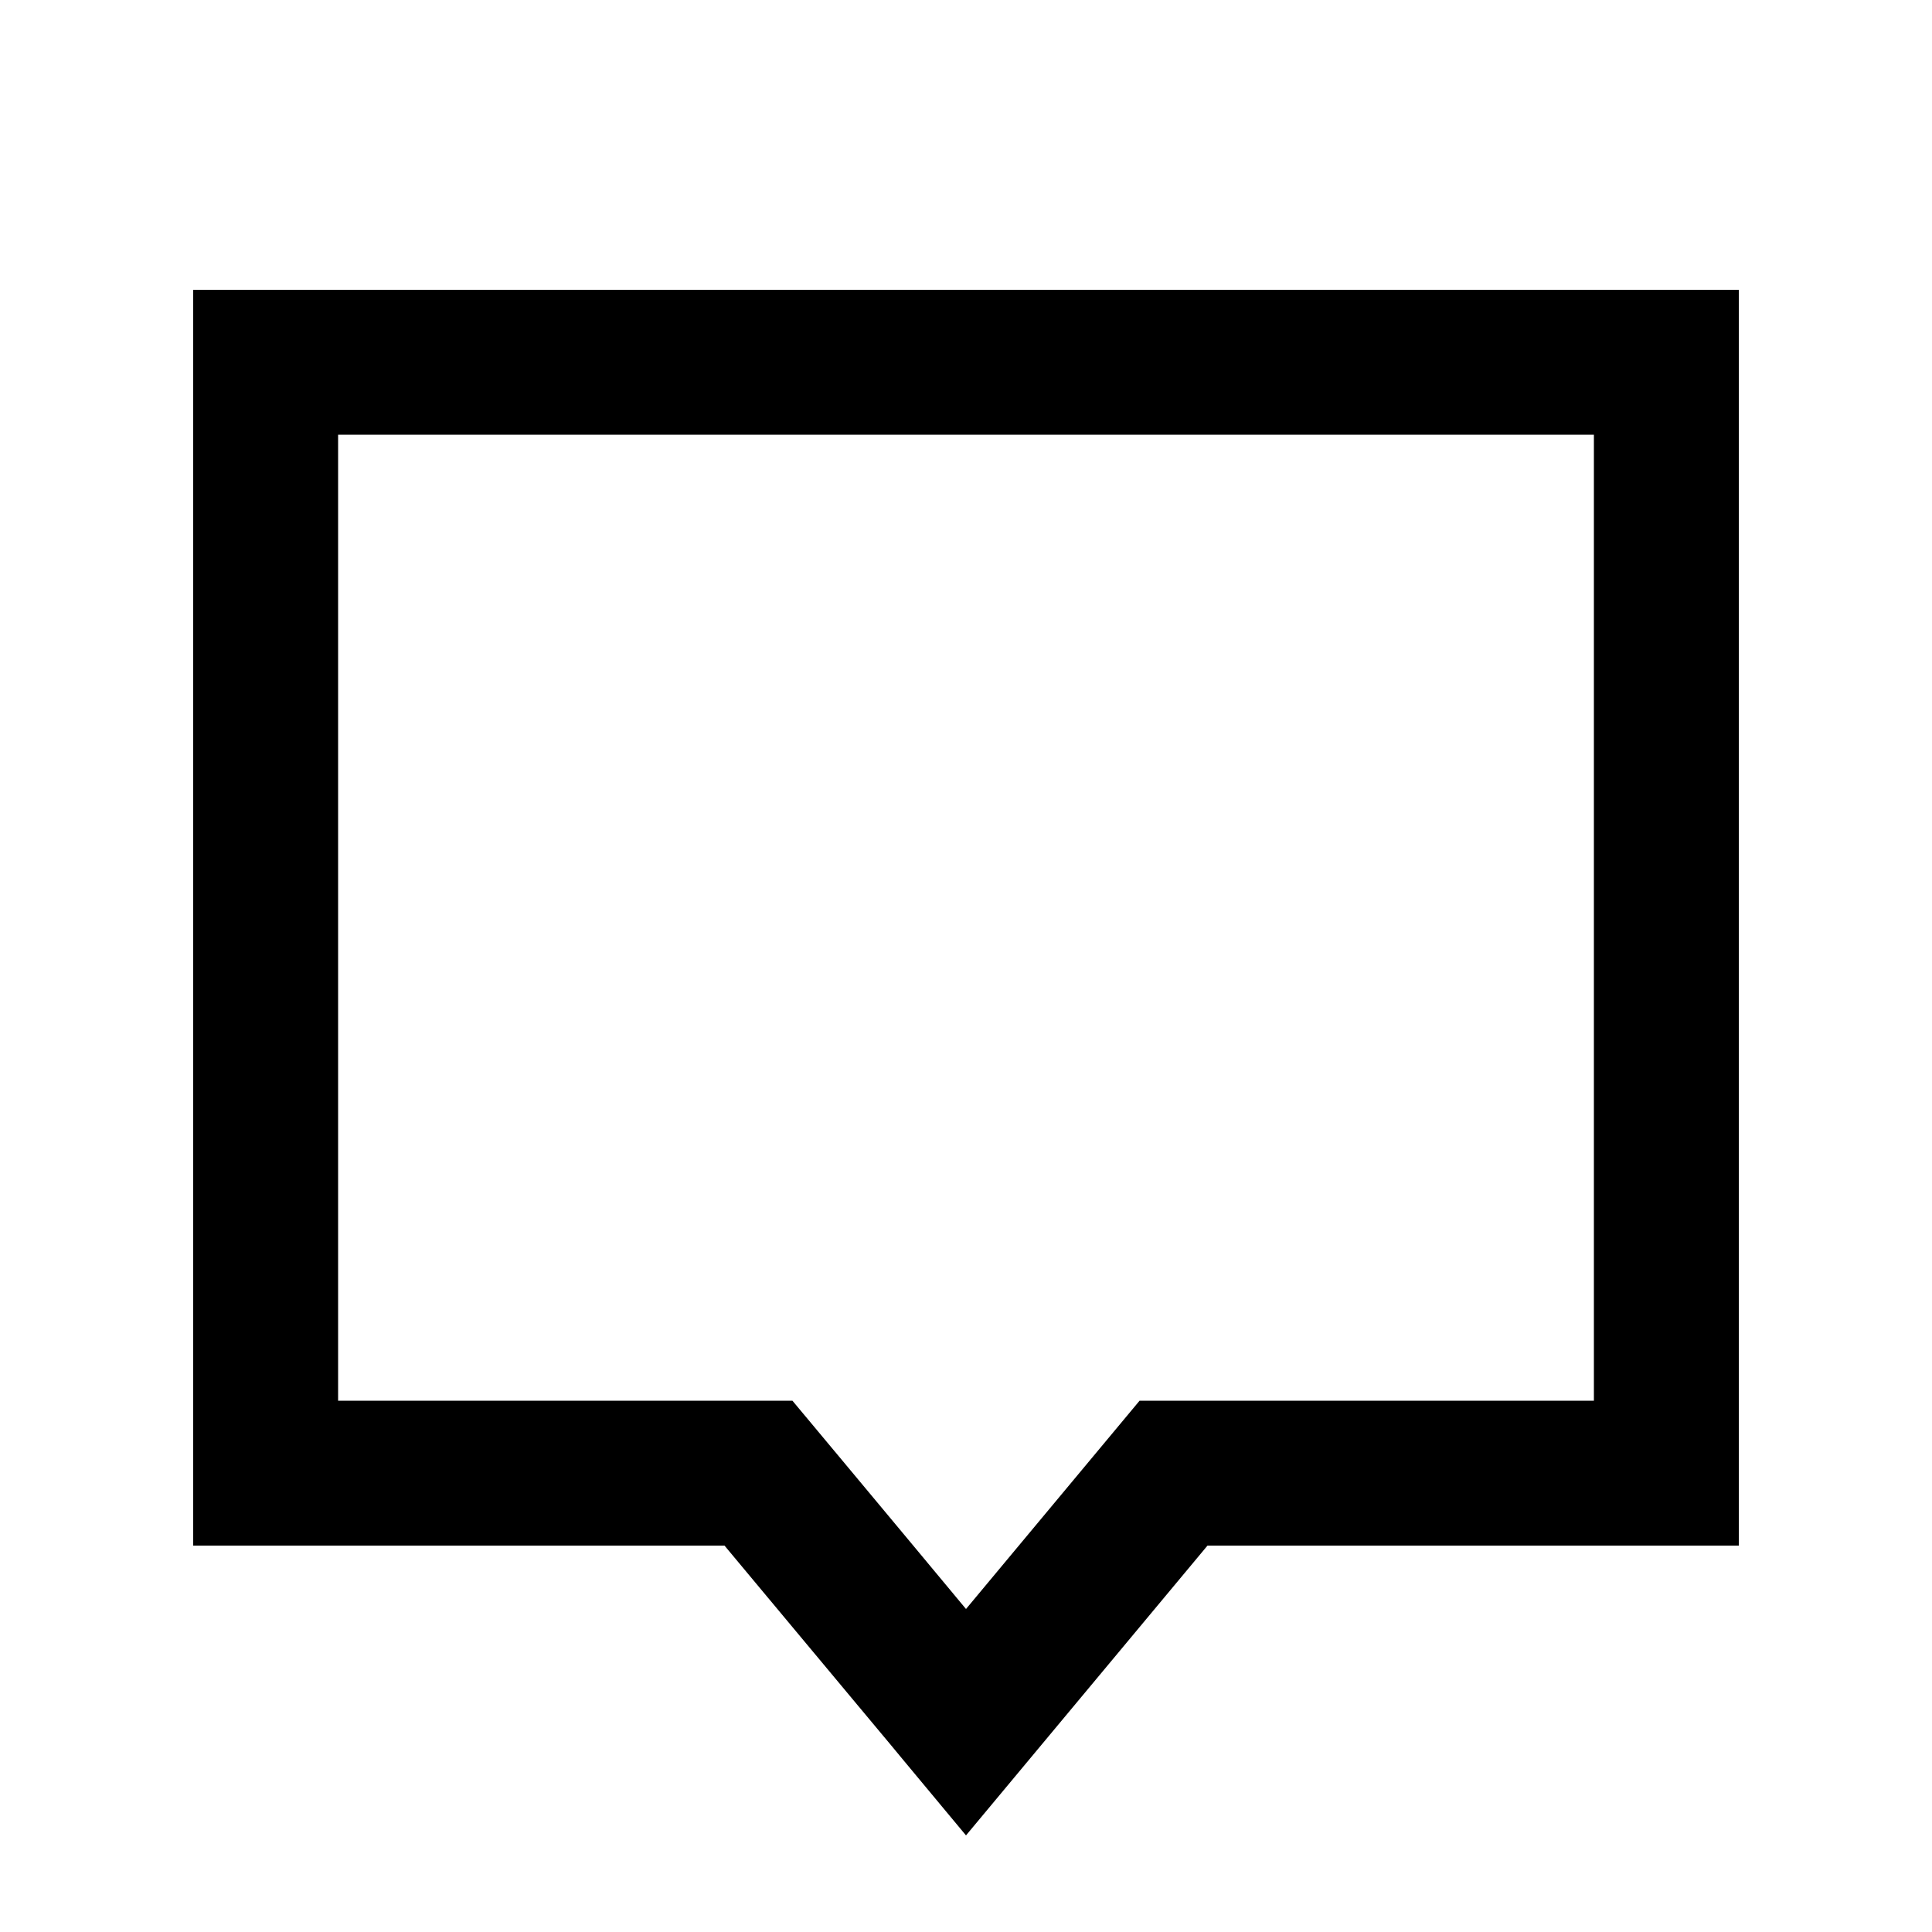 <svg xmlns="http://www.w3.org/2000/svg" viewBox="0 0 640 640"><!--! Font Awesome Pro 7.1.0 by @fontawesome - https://fontawesome.com License - https://fontawesome.com/license (Commercial License) Copyright 2025 Fonticons, Inc. --><path fill="currentColor" d="M299.2 508L320 533C352.1 494.5 373.4 468.9 377.5 464L528 464L528 144L112 144L112 464L262.5 464C270.8 473.9 283 488.6 299.2 508zM299.2 583C298.7 582.3 278.9 558.7 240 512L64 512L64 96L576 96L576 512L400 512C315.8 613 346.7 576 320 608L299.2 583z"/></svg>